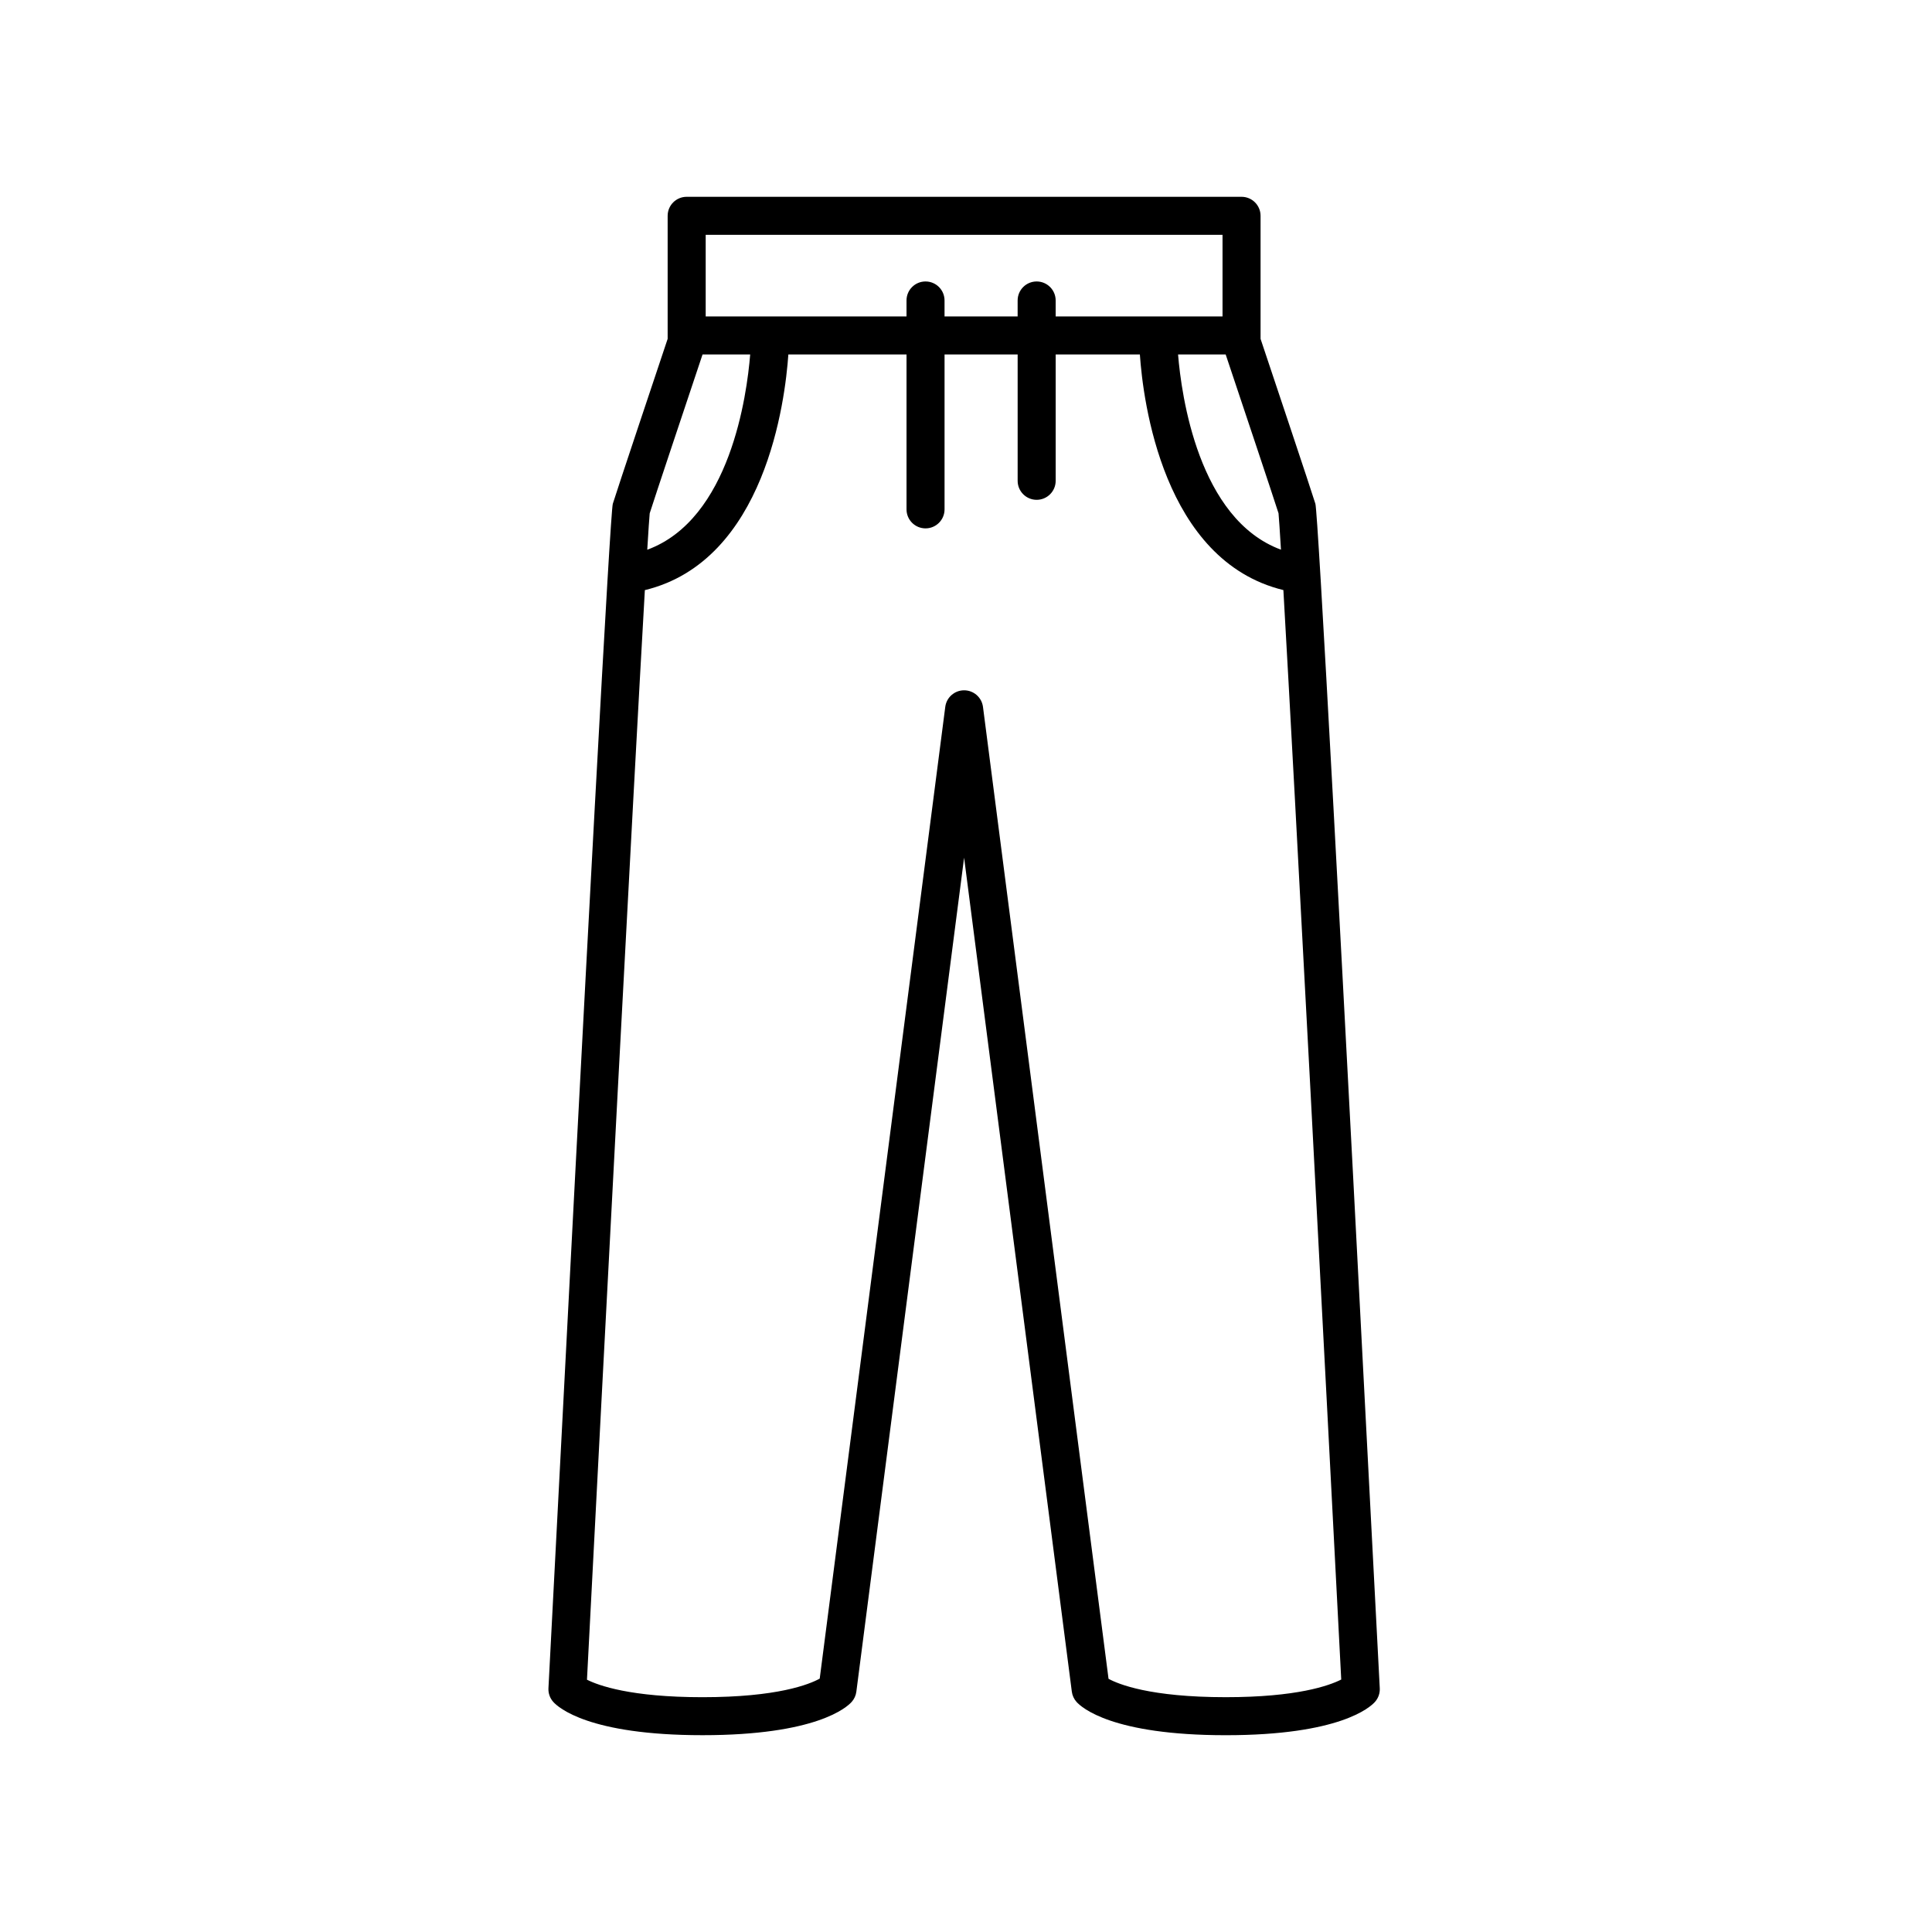 <?xml version="1.0" encoding="UTF-8"?>
<!-- Uploaded to: ICON Repo, www.svgrepo.com, Generator: ICON Repo Mixer Tools -->
<svg fill="#000000" width="800px" height="800px" version="1.1" viewBox="144 144 512 512" xmlns="http://www.w3.org/2000/svg">
 <path d="m429.29 595.02c1.316 1.477 9.406 8.828 39.551 8.828 30.145 0 38.23-7.356 39.539-8.828 0.887-0.992 1.344-2.293 1.273-3.617-10.641-205.99-16.379-311.6-17.059-313.89-0.848-2.84-12.57-37.867-14.531-43.715v-32.605c0-2.785-2.258-5.039-5.039-5.039h-147.05c-2.785 0-5.039 2.254-5.039 5.039v32.605c-1.961 5.856-13.68 40.863-14.535 43.719-0.676 2.289-6.41 107.89-17.055 313.88-0.07 1.328 0.387 2.625 1.27 3.617 1.32 1.477 9.41 8.828 39.551 8.828 30.129 0 38.23-7.352 39.543-8.828 0.676-0.754 1.109-1.703 1.234-2.711l28.555-221.01 28.547 221.01c0.129 1.008 0.562 1.953 1.242 2.711zm54.18-305.35c-21.91-8.09-26.395-40.984-27.27-51.734h12.617c4.035 12.043 12.773 38.172 14.008 42.094 0.109 1.137 0.336 4.543 0.645 9.641zm-15.488-83.434v21.625h-44.219v-4.231c0-2.785-2.258-5.039-5.039-5.039s-5.039 2.254-5.039 5.039v4.231h-19.371v-4.231c0-2.785-2.254-5.039-5.039-5.039-2.785 0-5.039 2.254-5.039 5.039v4.231l-53.219-0.004v-21.621zm-137.8 31.699h12.625c-0.867 10.758-5.305 43.684-27.277 51.75 0.309-5.106 0.535-8.508 0.648-9.652 1.246-3.953 9.977-30.062 14.004-42.098zm69.32 89.004c-2.539 0-4.676 1.879-4.996 4.394l-33.273 257.52c-2.785 1.535-11.184 4.922-31.066 4.922-19.055 0-27.562-3.102-30.613-4.637 4.484-86.664 12.219-234.53 15.34-288.75 31.953-7.75 37.188-50.238 38.027-62.453h31.316v41.051c0 2.785 2.254 5.039 5.039 5.039 2.785 0 5.039-2.254 5.039-5.039v-41.051h19.371v33.484c0 2.785 2.258 5.039 5.039 5.039s5.039-2.254 5.039-5.039v-33.484h22.312c0.836 12.211 6.082 54.664 38.031 62.441 3.117 54.203 10.852 202.05 15.332 288.72-3.199 1.621-11.715 4.676-30.602 4.676-20.102 0-28.465-3.457-31.066-4.871l-33.273-257.57c-0.328-2.512-2.469-4.391-4.996-4.391z"/>
</svg>